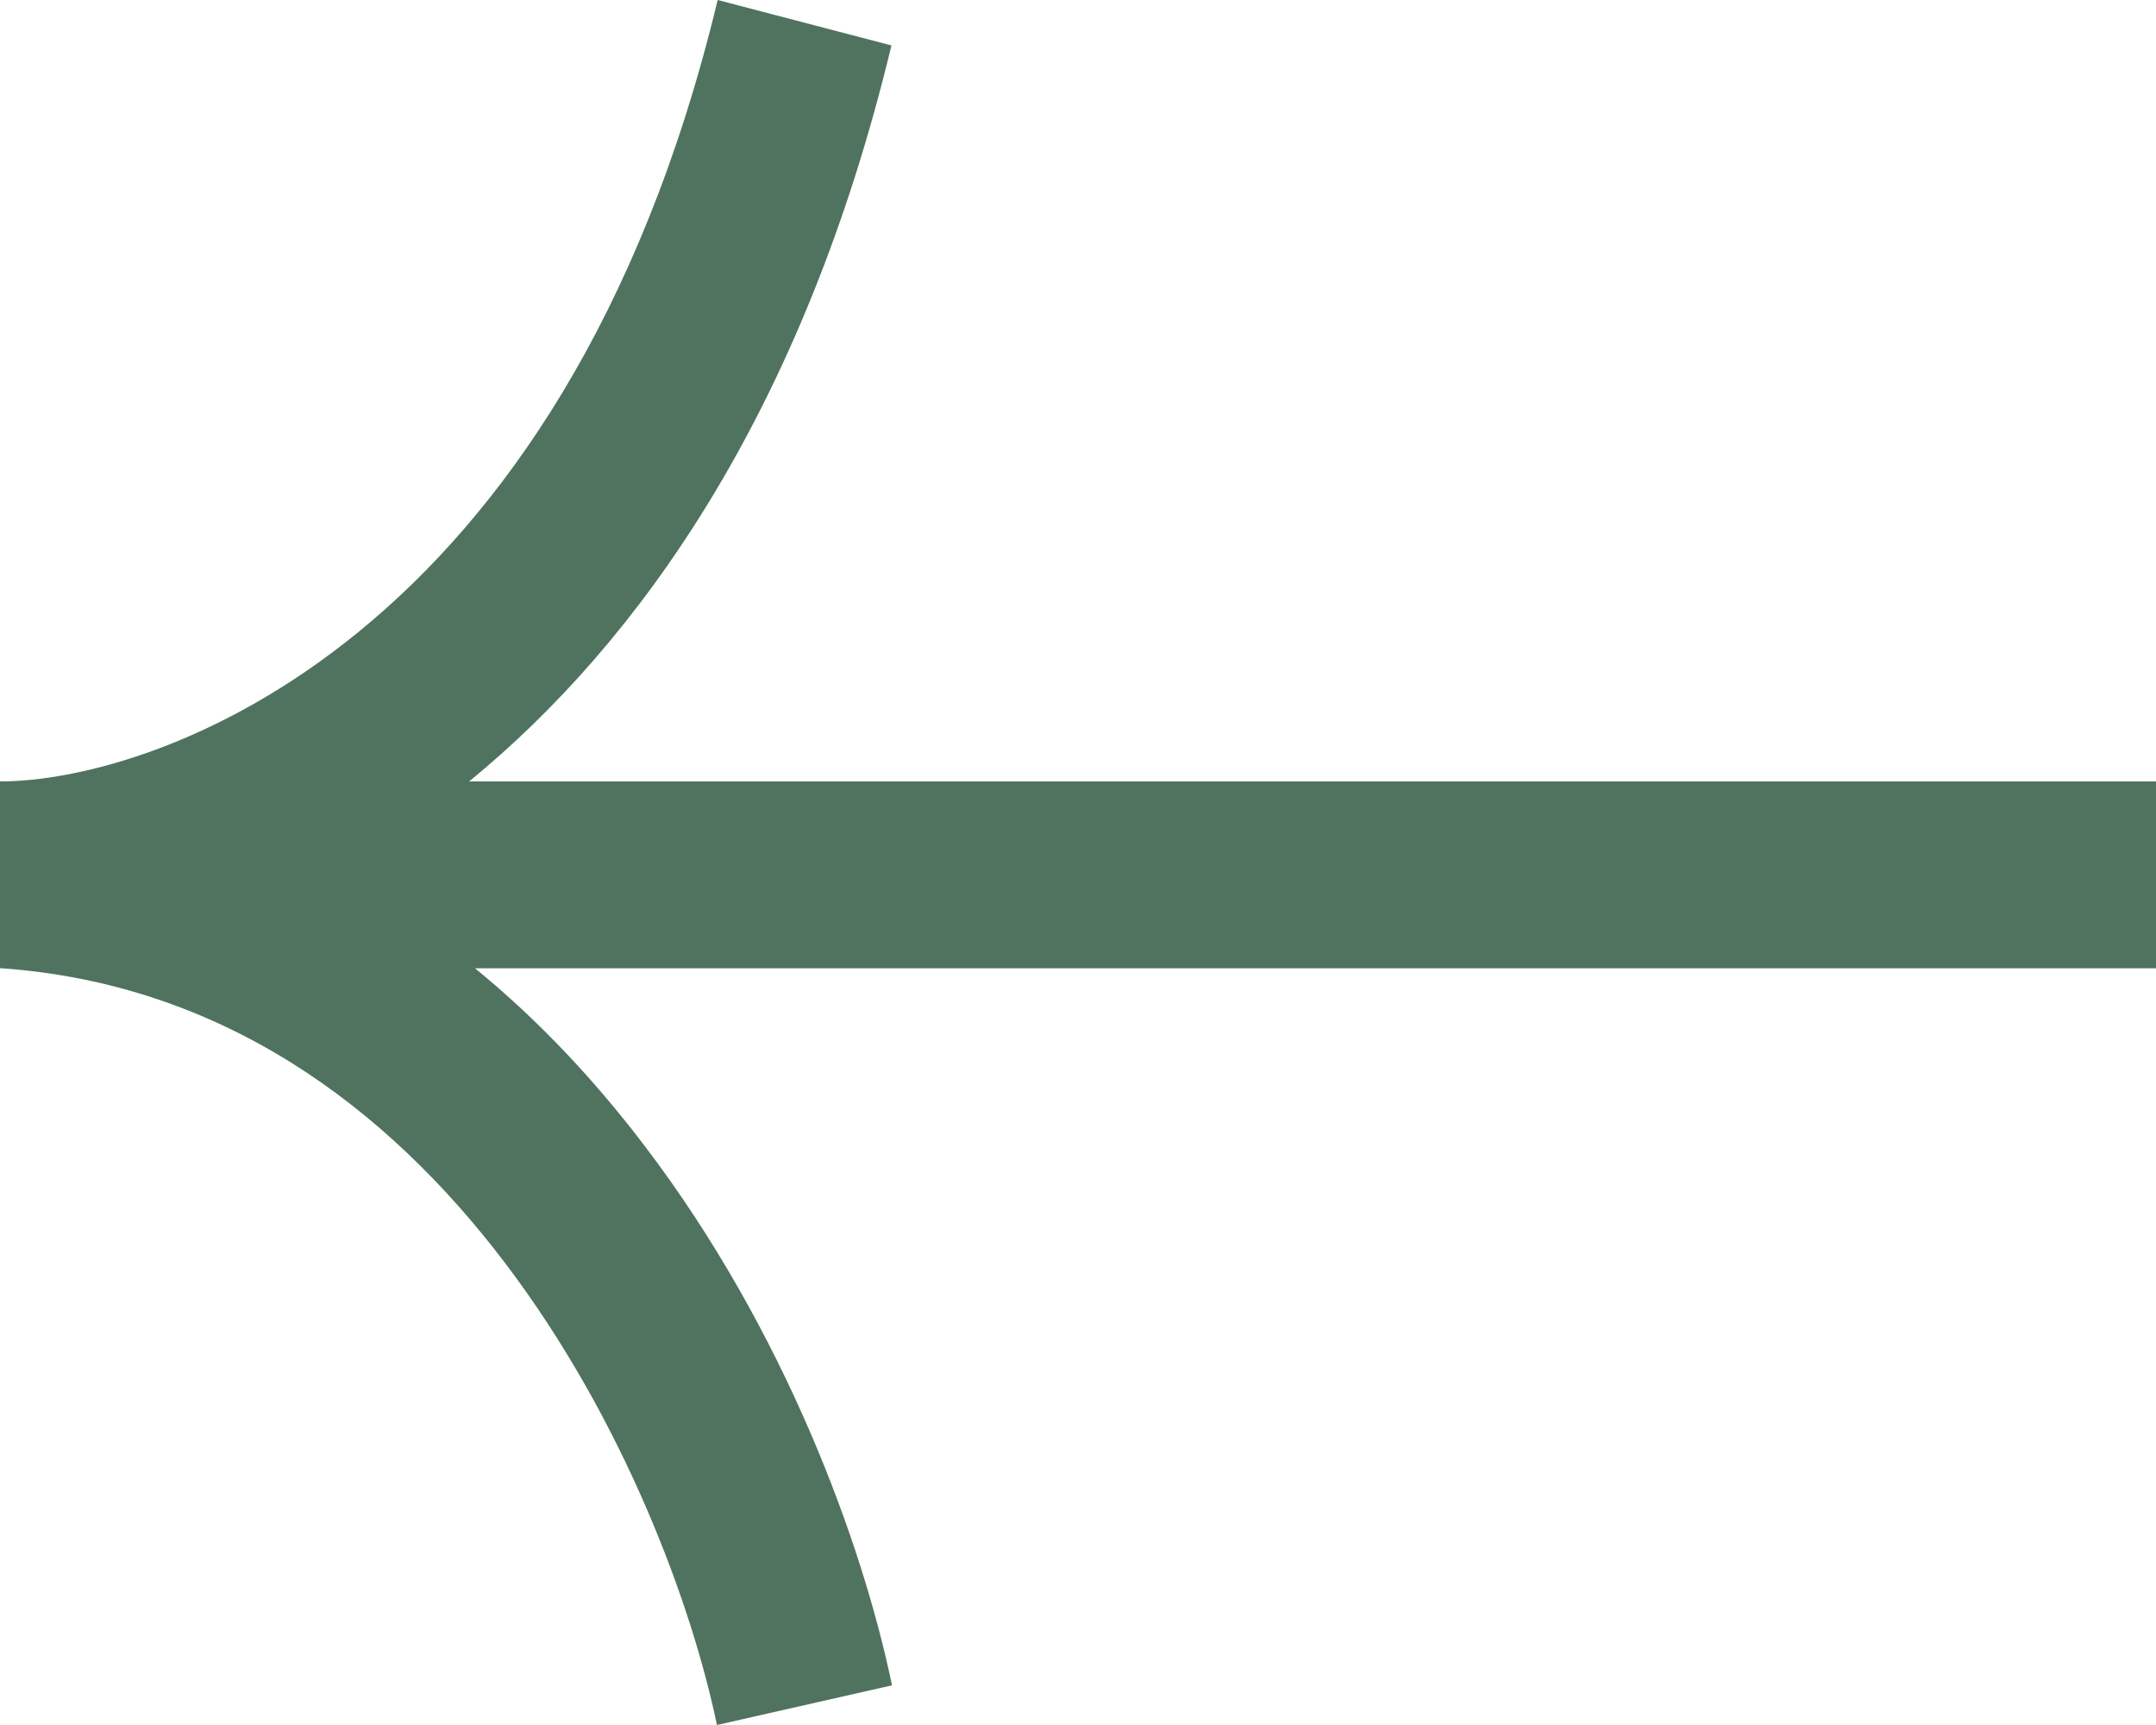 <svg width="15" height="12" viewBox="0 0 15 12" fill="none" xmlns="http://www.w3.org/2000/svg">
<path fill-rule="evenodd" clip-rule="evenodd" d="M4.49 7.978C5.459 9.253 6 10.732 6.206 11.724L4.988 12C4.815 11.168 4.344 9.88 3.513 8.785C2.689 7.699 1.543 6.841 -1.44705e-06 6.735L-1.33349e-06 5.436C1.083 5.436 3.92 4.462 4.993 7.88033e-08L6.202 0.316C5.593 2.85 4.456 4.461 3.264 5.436L15 5.436L15 6.736L3.305 6.736C3.759 7.107 4.152 7.532 4.49 7.978Z" fill="#50735F"/>
</svg>
